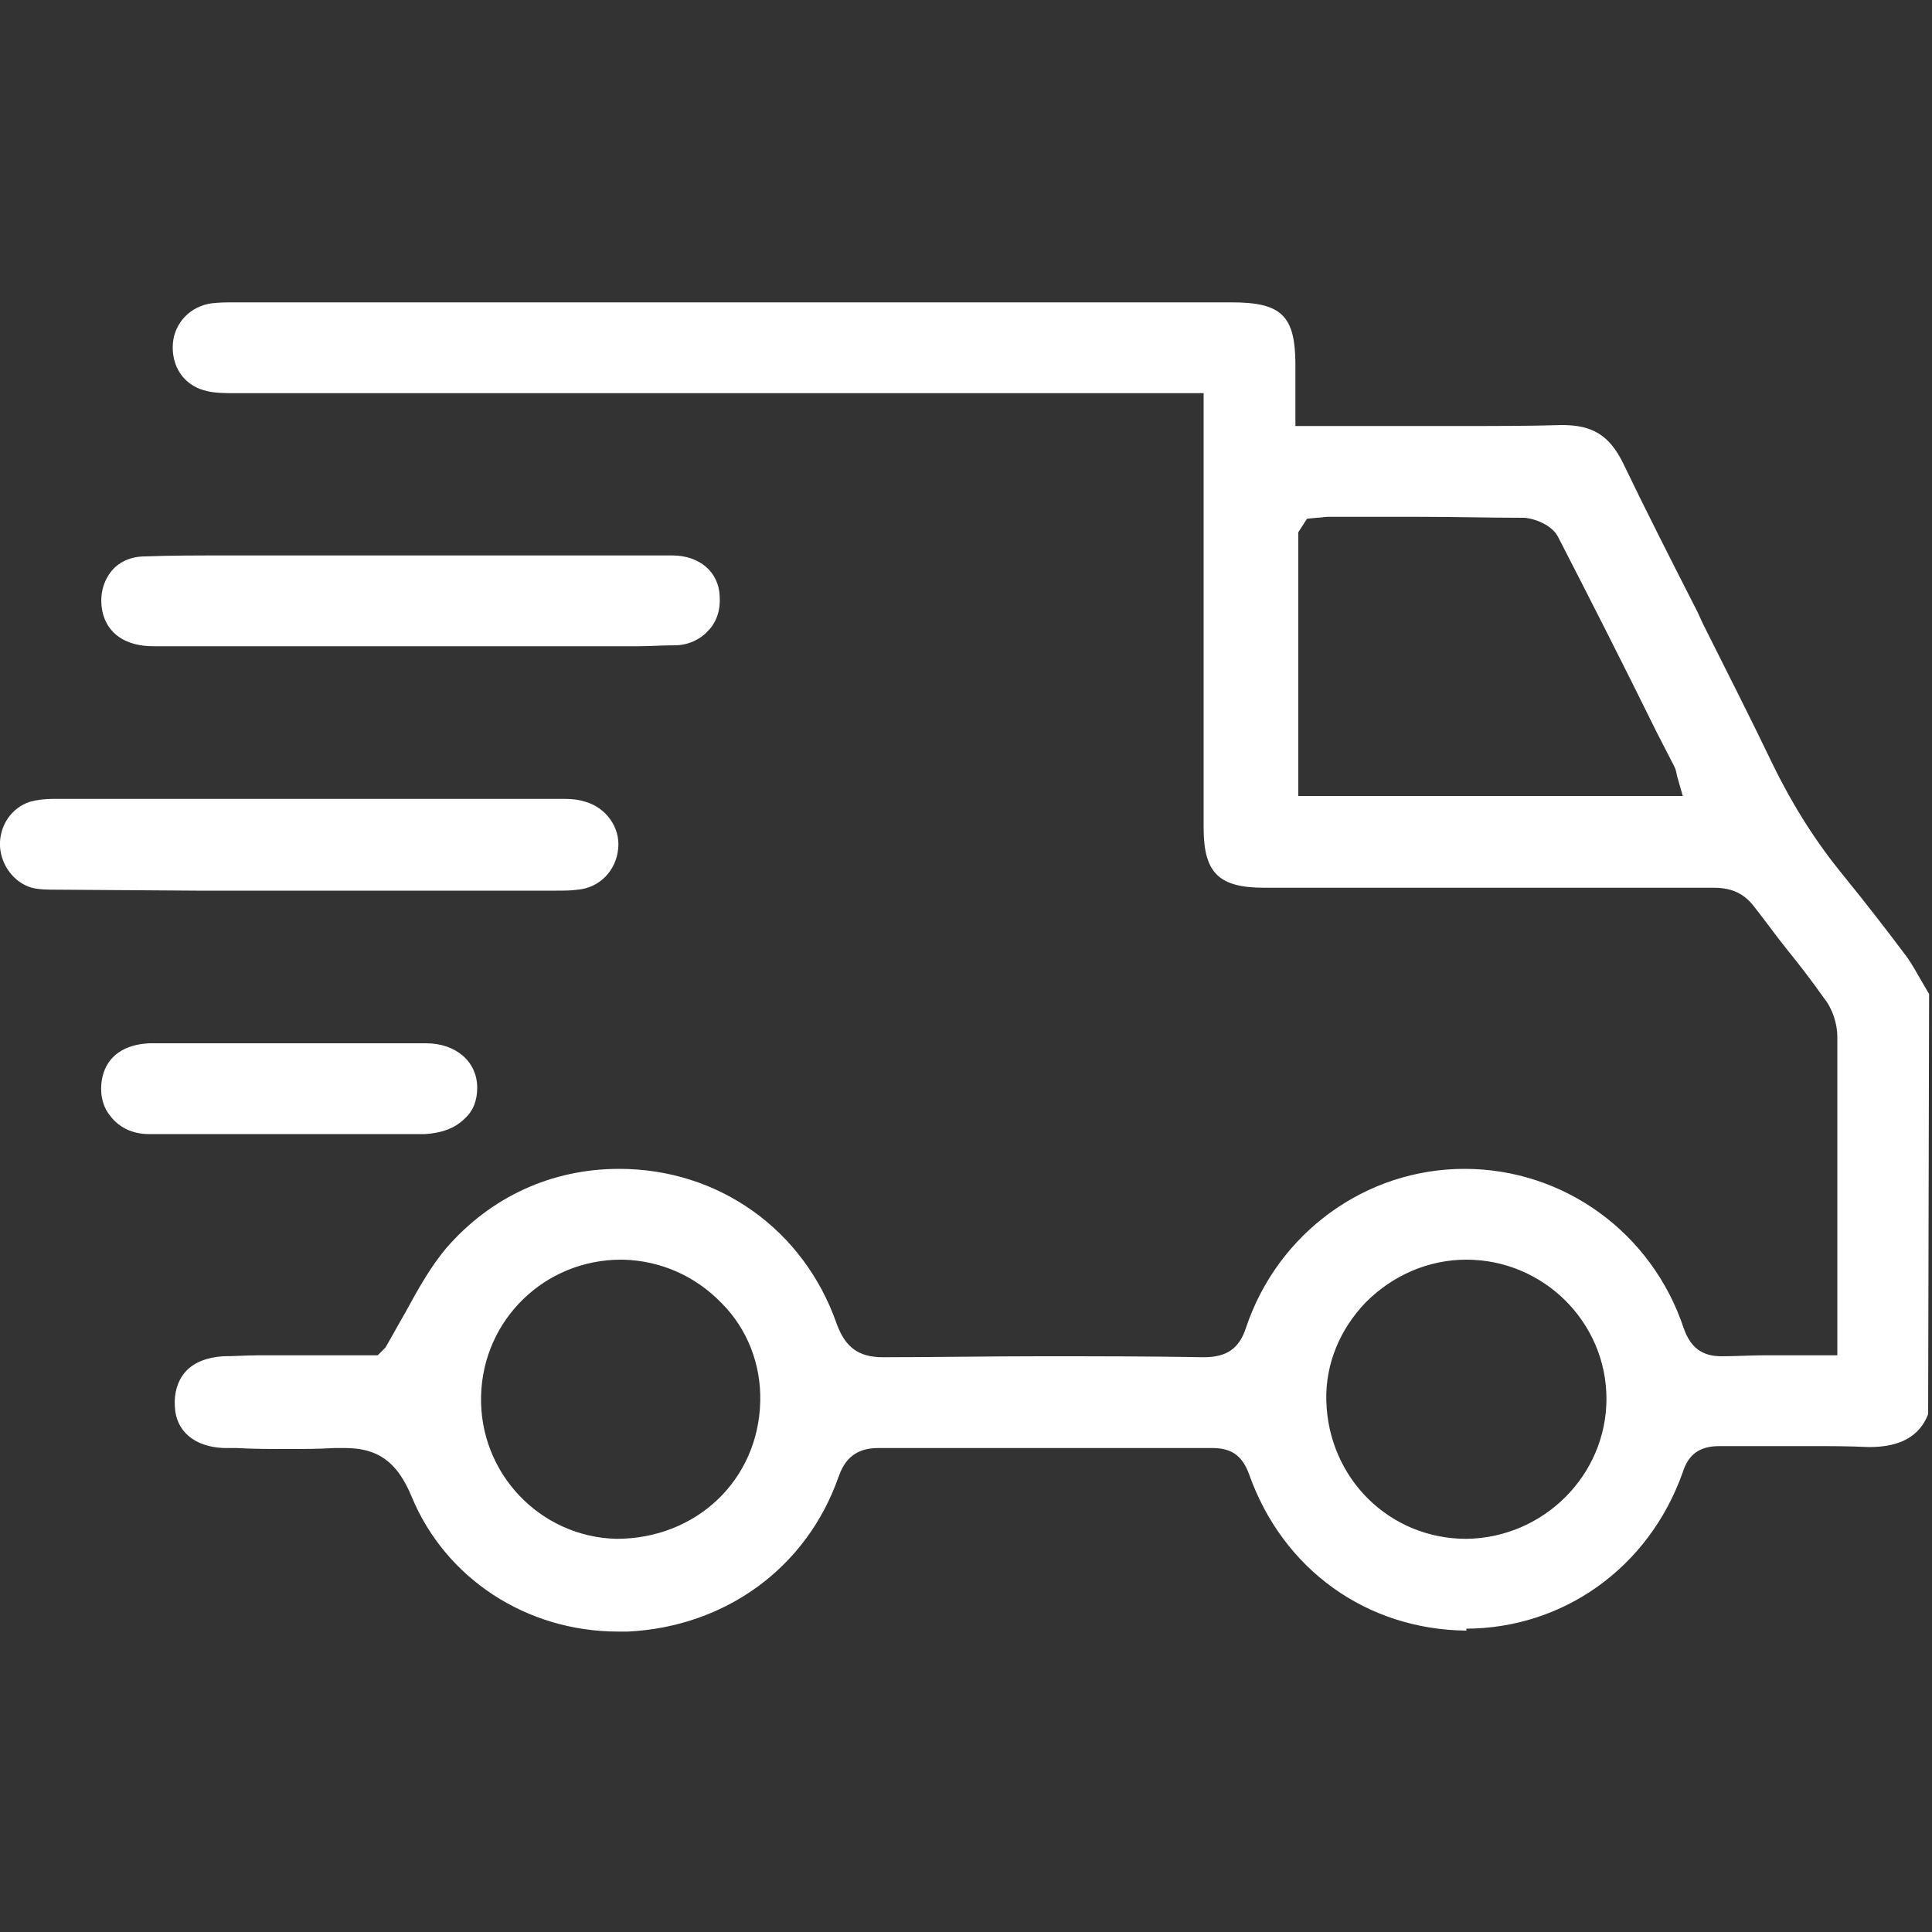 <?xml version="1.0" encoding="UTF-8"?>
<!-- Generator: Adobe Illustrator 25.2.1, SVG Export Plug-In . SVG Version: 6.00 Build 0)  -->
<svg xmlns="http://www.w3.org/2000/svg" xmlns:xlink="http://www.w3.org/1999/xlink" version="1.1" id="Capa_1" x="0px" y="0px" width="200px" height="200px" viewBox="0 0 200 200" style="enable-background:new 0 0 200 200;" xml:space="preserve">
<rect x="0" y="0" width="200" height="200" fill="#333333" stroke="none"/>
<style type="text/css">
	.st0{fill:#FFFFFF;}
</style>
<g>
	<g>
		<path class="st0" d="M151.8,168.8c-10.3-0.1-19-6.3-22.5-16.2c-0.7-1.9-1.8-2.7-3.8-2.7c-5.8,0-11.6,0-17.4,0    c-5.7,0-11.4,0-17.2,0c-2.7,0-3.6,1.6-4.1,3c-3.3,9.4-11.7,15.5-21.8,16h-1c-9.5,0-17.9-5.5-21.4-14c-1.5-3.6-3.5-5-6.9-5    c-0.3,0-0.7,0-1.1,0c-1.6,0.1-3.2,0.1-4.9,0.1c-1.7,0-3.5,0-5.2-0.1h-1.3c-3-0.1-5-1.7-5.1-4.3c-0.1-1.4,0.3-2.7,1.1-3.6    c0.9-1,2.3-1.5,3.9-1.6c1.2,0,2.4-0.1,3.7-0.1h12.3l0.8-0.8c0.7-1.2,1.4-2.5,2.1-3.7c1.3-2.4,2.6-4.7,4.2-6.6    c4.6-5.3,10.9-8.2,17.9-8.2c10.3,0,19.1,6.3,22.5,16c0.9,2.5,2.3,3.5,4.8,3.5c5.5,0,10.9-0.1,16.3-0.1c5.6,0,11.3,0,16.9,0.1    c2.4,0,3.7-0.9,4.4-3.1c3.3-9.8,12.4-16.4,22.6-16.4c10.3,0,19.4,6.6,22.7,16.5c0.7,2,1.9,2.9,3.9,2.9c1.6,0,3-0.1,4.4-0.1h7.6    v-10.5c0-7.5,0-15,0-22.5c0-1.3-0.5-2.9-1.4-4c-1.2-1.7-2.5-3.4-3.8-5c-1.2-1.5-2.2-2.9-3.3-4.3c-1.1-1.5-2.4-2.1-4.3-2.1    c-9.1,0-38.9,0-38.9,0h-7.6c-4.7,0-6.3-1.5-6.3-6.2v-45H24.2c-1,0-2.1,0-3.1-0.3c-2.1-0.6-3.4-2.5-3.2-4.9c0.2-2.1,1.8-3.8,4-4.1    c0.8-0.1,1.6-0.1,2.4-0.1h103.2c5.2,0,6.6,1.4,6.6,6.5v6.3h17.7c3.3,0,6.6,0,9.9-0.1c3.2,0,4.9,1.1,6.3,3.9    c2.5,5.2,5.1,10.3,7.7,15.4l0.6,1.3c2.4,4.8,4.9,9.7,7.2,14.5c2.2,4.5,4.6,8.2,7.3,11.5c2.2,2.7,4.3,5.4,6.4,8.2    c0.7,0.9,1.2,1.9,1.8,2.9l0.7,1.2l-0.1,43.5c-0.9,2.3-2.9,3.4-6.1,3.4c-2.2-0.1-4-0.1-5.8-0.1H181h-3c-2,0-3.2,0.8-3.8,2.7    c-3.5,9.9-12.4,16.2-22.5,16.2h0.1V168.8z M151.8,130.4c-3.9,0-7.6,1.6-10.4,4.4c-2.7,2.8-4.2,6.4-4.1,10.2    c0.2,8,6.5,14.3,14.5,14.3c8-0.1,14.5-6.6,14.5-14.5S159.8,130.4,151.8,130.4L151.8,130.4z M64.3,130.4c-7.9,0-14.3,6.2-14.5,14.1    c-0.2,8,6.1,14.6,14,14.8c8.3,0,14.7-6.1,14.9-14.2c0.1-3.8-1.3-7.5-4-10.2c-2.7-2.8-6.3-4.4-10.2-4.5L64.3,130.4z M137.5,53.5    c-0.4,0-0.8,0.1-1.2,0.1l-1,0.1l-0.9,1.4v27.3h39.8l-0.6-2.1c-0.1-0.6-0.2-0.8-0.3-1l-1.8-3.5c-3.4-6.9-6.8-13.6-10.2-20.2    c-0.6-1.2-2.3-1.9-3.5-2c-3.7,0-7.3-0.1-11-0.1l0,0L137.5,53.5z"></path>
	</g>
	<g>
		<path class="st0" d="M6,92.1c-1,0-1.9,0-2.7-0.2c-1.8-0.5-3.2-2.3-3.3-4.3c-0.1-2.1,1.2-4,3.1-4.6c0.7-0.2,1.5-0.3,2.4-0.3h53    c0.8,0,1.5,0.1,2.1,0.3c2.1,0.6,3.6,2.6,3.4,4.8c-0.2,2.3-1.9,4.1-4.2,4.3c-0.7,0.1-1.5,0.1-2.2,0.1H20.3L6,92.1z"></path>
	</g>
	<g>
		<path class="st0" d="M15.9,66.9c-2.9,0-4.8-1.3-5.3-3.6c-0.3-1.5,0-2.9,0.8-4s2.1-1.7,3.6-1.7c2.7-0.1,5.3-0.1,8-0.1    c0,0,42.6,0,46.6,0c2.8,0,4.8,1.7,4.9,4.2c0.1,1.4-0.3,2.7-1.2,3.6c-0.8,0.9-2.1,1.5-3.4,1.5s-2.6,0.1-3.9,0.1l0,0H15.9z"></path>
	</g>
	<g>
		<path class="st0" d="M21.1,117.4c-1.9,0-3.8,0-5.7,0c-1.7,0-3.1-0.7-4-1.9c-0.9-1.1-1.1-2.6-0.8-4c0.5-2.2,2.3-3.4,4.9-3.5    c2.3,0,11.4,0,11.4,0H39c1.7,0,3.4,0,5.1,0c3.1,0,5.3,1.9,5.3,4.6c0,1.3-0.4,2.4-1.3,3.2c-1,1-2.4,1.5-4.1,1.6L21.1,117.4z"></path>
	</g>
</g>
</svg>
